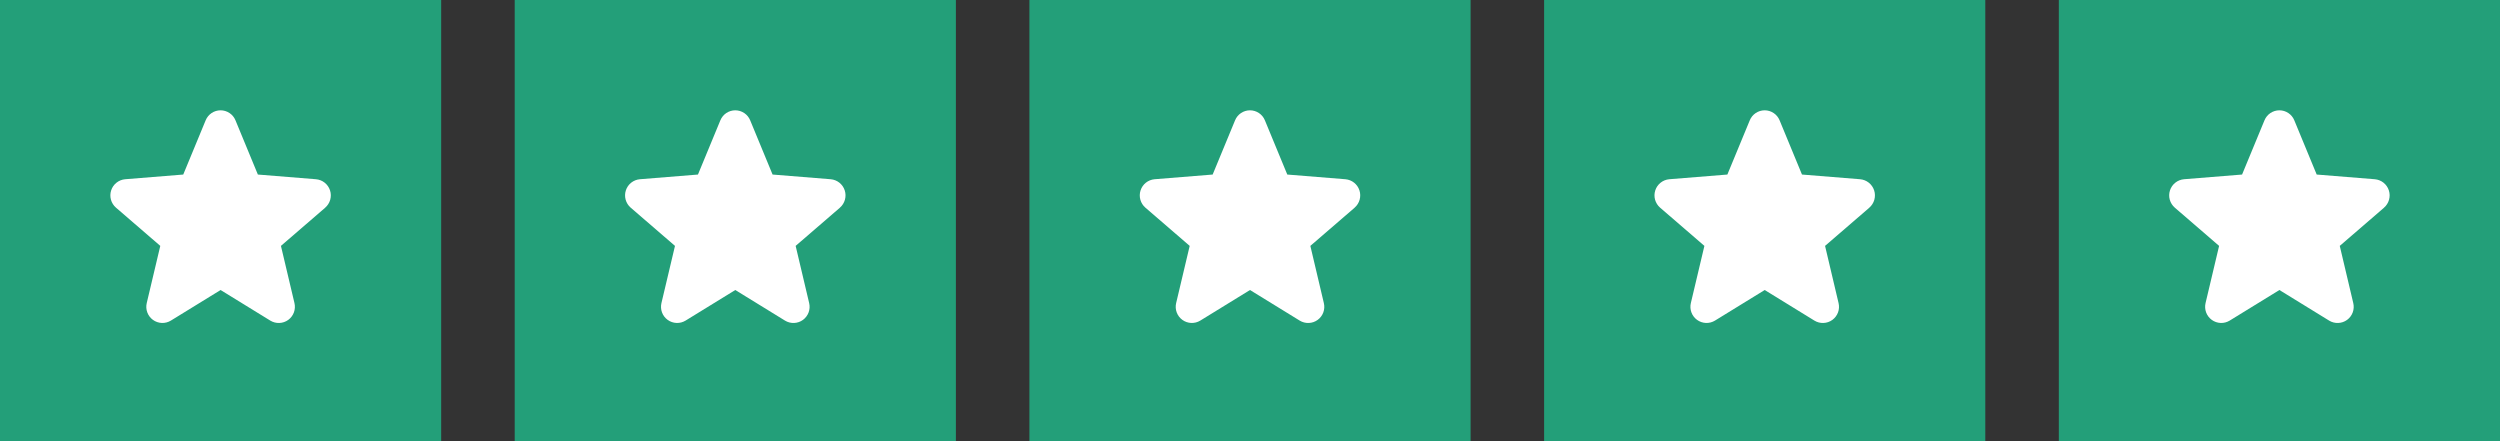 <svg width="170" height="30" viewBox="0 0 170 30" fill="none" xmlns="http://www.w3.org/2000/svg">
<rect x="0" y="0" width="170" height="30" fill="#333333" stroke="none"/>
<rect width="30" height="30" fill="#239F79"/>
<g clip-path="url(#clip0_2050_2200)">
<path d="M22.118 14.12L19.104 16.72L20.023 20.608C20.073 20.82 20.06 21.041 19.985 21.245C19.91 21.448 19.776 21.625 19.601 21.753C19.425 21.881 19.215 21.953 18.999 21.962C18.782 21.971 18.567 21.915 18.382 21.802L15 19.721L11.617 21.802C11.431 21.914 11.217 21.97 11 21.961C10.784 21.951 10.575 21.879 10.4 21.751C10.224 21.623 10.091 21.447 10.016 21.244C9.941 21.04 9.928 20.819 9.978 20.608L10.899 16.72L7.886 14.12C7.722 13.978 7.604 13.791 7.545 13.583C7.487 13.374 7.491 13.153 7.558 12.947C7.624 12.741 7.75 12.559 7.92 12.424C8.089 12.289 8.294 12.207 8.51 12.188L12.461 11.869L13.985 8.181C14.068 7.98 14.208 7.808 14.388 7.687C14.569 7.566 14.781 7.501 14.998 7.501C15.216 7.501 15.428 7.566 15.609 7.687C15.789 7.808 15.93 7.98 16.012 8.181L17.535 11.869L21.486 12.188C21.703 12.206 21.909 12.288 22.078 12.422C22.248 12.557 22.375 12.739 22.442 12.946C22.509 13.152 22.513 13.373 22.455 13.582C22.397 13.791 22.278 13.979 22.114 14.12L22.118 14.12Z" fill="white"/>
</g>
<rect x="35" width="30" height="30" fill="#239F79"/>
<g clip-path="url(#clip1_2050_2200)">
<path d="M57.118 14.12L54.104 16.72L55.023 20.608C55.073 20.82 55.06 21.041 54.985 21.245C54.91 21.448 54.776 21.625 54.601 21.753C54.425 21.881 54.215 21.953 53.999 21.962C53.782 21.971 53.567 21.915 53.382 21.802L50 19.721L46.617 21.802C46.431 21.914 46.217 21.97 46 21.961C45.784 21.951 45.575 21.879 45.4 21.751C45.224 21.623 45.091 21.447 45.016 21.244C44.941 21.04 44.928 20.819 44.978 20.608L45.899 16.72L42.886 14.12C42.722 13.978 42.603 13.791 42.545 13.583C42.487 13.374 42.491 13.153 42.558 12.947C42.624 12.741 42.75 12.559 42.919 12.424C43.089 12.289 43.294 12.207 43.51 12.188L47.461 11.869L48.985 8.181C49.068 7.98 49.208 7.808 49.388 7.687C49.569 7.566 49.781 7.501 49.998 7.501C50.216 7.501 50.428 7.566 50.609 7.687C50.789 7.808 50.929 7.98 51.012 8.181L52.535 11.869L56.486 12.188C56.703 12.206 56.908 12.288 57.078 12.422C57.248 12.557 57.375 12.739 57.442 12.946C57.509 13.152 57.513 13.373 57.455 13.582C57.397 13.791 57.278 13.979 57.114 14.12L57.118 14.12Z" fill="white"/>
</g>
<rect x="70" width="30" height="30" fill="#239F79"/>
<g clip-path="url(#clip2_2050_2200)">
<path d="M92.118 14.12L89.104 16.72L90.022 20.608C90.073 20.82 90.06 21.041 89.985 21.245C89.91 21.448 89.776 21.625 89.601 21.753C89.425 21.881 89.216 21.953 88.999 21.962C88.782 21.971 88.567 21.915 88.382 21.802L85 19.721L81.617 21.802C81.431 21.914 81.217 21.97 81 21.961C80.784 21.951 80.575 21.879 80.4 21.751C80.224 21.623 80.091 21.447 80.016 21.244C79.941 21.04 79.928 20.819 79.978 20.608L80.899 16.72L77.886 14.12C77.722 13.978 77.603 13.791 77.545 13.583C77.487 13.374 77.491 13.153 77.558 12.947C77.624 12.741 77.75 12.559 77.919 12.424C78.089 12.289 78.294 12.207 78.51 12.188L82.461 11.869L83.985 8.181C84.067 7.98 84.208 7.808 84.388 7.687C84.569 7.566 84.781 7.501 84.999 7.501C85.216 7.501 85.428 7.566 85.609 7.687C85.789 7.808 85.93 7.98 86.012 8.181L87.535 11.869L91.486 12.188C91.703 12.206 91.909 12.288 92.078 12.422C92.248 12.557 92.375 12.739 92.442 12.946C92.509 13.152 92.513 13.373 92.455 13.582C92.397 13.791 92.278 13.979 92.114 14.12L92.118 14.12Z" fill="white"/>
</g>
<rect x="105" width="30" height="30" fill="#239F79"/>
<g clip-path="url(#clip3_2050_2200)">
<path d="M127.118 14.12L124.104 16.72L125.022 20.608C125.073 20.82 125.06 21.041 124.985 21.245C124.91 21.448 124.776 21.625 124.601 21.753C124.425 21.881 124.216 21.953 123.999 21.962C123.782 21.971 123.567 21.915 123.382 21.802L120 19.721L116.616 21.802C116.431 21.914 116.217 21.97 116 21.961C115.784 21.951 115.575 21.879 115.4 21.751C115.224 21.623 115.091 21.447 115.016 21.244C114.941 21.04 114.928 20.819 114.978 20.608L115.899 16.72L112.886 14.12C112.722 13.978 112.604 13.791 112.545 13.583C112.487 13.374 112.491 13.153 112.558 12.947C112.624 12.741 112.75 12.559 112.92 12.424C113.089 12.289 113.294 12.207 113.51 12.188L117.461 11.869L118.985 8.181C119.067 7.98 119.208 7.808 119.388 7.687C119.569 7.566 119.781 7.501 119.998 7.501C120.216 7.501 120.428 7.566 120.609 7.687C120.789 7.808 120.93 7.98 121.012 8.181L122.535 11.869L126.486 12.188C126.703 12.206 126.908 12.288 127.078 12.422C127.248 12.557 127.375 12.739 127.442 12.946C127.509 13.152 127.513 13.373 127.455 13.582C127.397 13.791 127.278 13.979 127.114 14.12L127.118 14.12Z" fill="white"/>
</g>
<rect x="140" width="30" height="30" fill="#239F79"/>
<g clip-path="url(#clip4_2050_2200)">
<path d="M162.118 14.12L159.104 16.72L160.022 20.608C160.073 20.82 160.06 21.041 159.985 21.245C159.91 21.448 159.776 21.625 159.601 21.753C159.425 21.881 159.216 21.953 158.999 21.962C158.782 21.971 158.567 21.915 158.382 21.802L155 19.721L151.616 21.802C151.431 21.914 151.217 21.97 151 21.961C150.784 21.951 150.575 21.879 150.4 21.751C150.224 21.623 150.091 21.447 150.016 21.244C149.941 21.04 149.928 20.819 149.978 20.608L150.899 16.72L147.886 14.12C147.722 13.978 147.604 13.791 147.545 13.583C147.487 13.374 147.491 13.153 147.558 12.947C147.624 12.741 147.75 12.559 147.92 12.424C148.089 12.289 148.294 12.207 148.51 12.188L152.461 11.869L153.985 8.181C154.067 7.98 154.208 7.808 154.388 7.687C154.569 7.566 154.781 7.501 154.998 7.501C155.216 7.501 155.428 7.566 155.609 7.687C155.789 7.808 155.93 7.98 156.012 8.181L157.535 11.869L161.486 12.188C161.703 12.206 161.908 12.288 162.078 12.422C162.248 12.557 162.375 12.739 162.442 12.946C162.509 13.152 162.513 13.373 162.455 13.582C162.397 13.791 162.278 13.979 162.114 14.12L162.118 14.12Z" fill="white"/>
</g>
<defs>
<clipPath id="clip0_2050_2200">
<rect width="17.143" height="17.143" fill="white" transform="translate(6.429 6.429)"/>
</clipPath>
<clipPath id="clip1_2050_2200">
<rect width="17.143" height="17.143" fill="white" transform="translate(41.429 6.429)"/>
</clipPath>
<clipPath id="clip2_2050_2200">
<rect width="17.143" height="17.143" fill="white" transform="translate(76.429 6.429)"/>
</clipPath>
<clipPath id="clip3_2050_2200">
<rect width="17.143" height="17.143" fill="white" transform="translate(111.429 6.429)"/>
</clipPath>
<clipPath id="clip4_2050_2200">
<rect width="17.143" height="17.143" fill="white" transform="translate(146.429 6.429)"/>
</clipPath>
</defs>
</svg>
